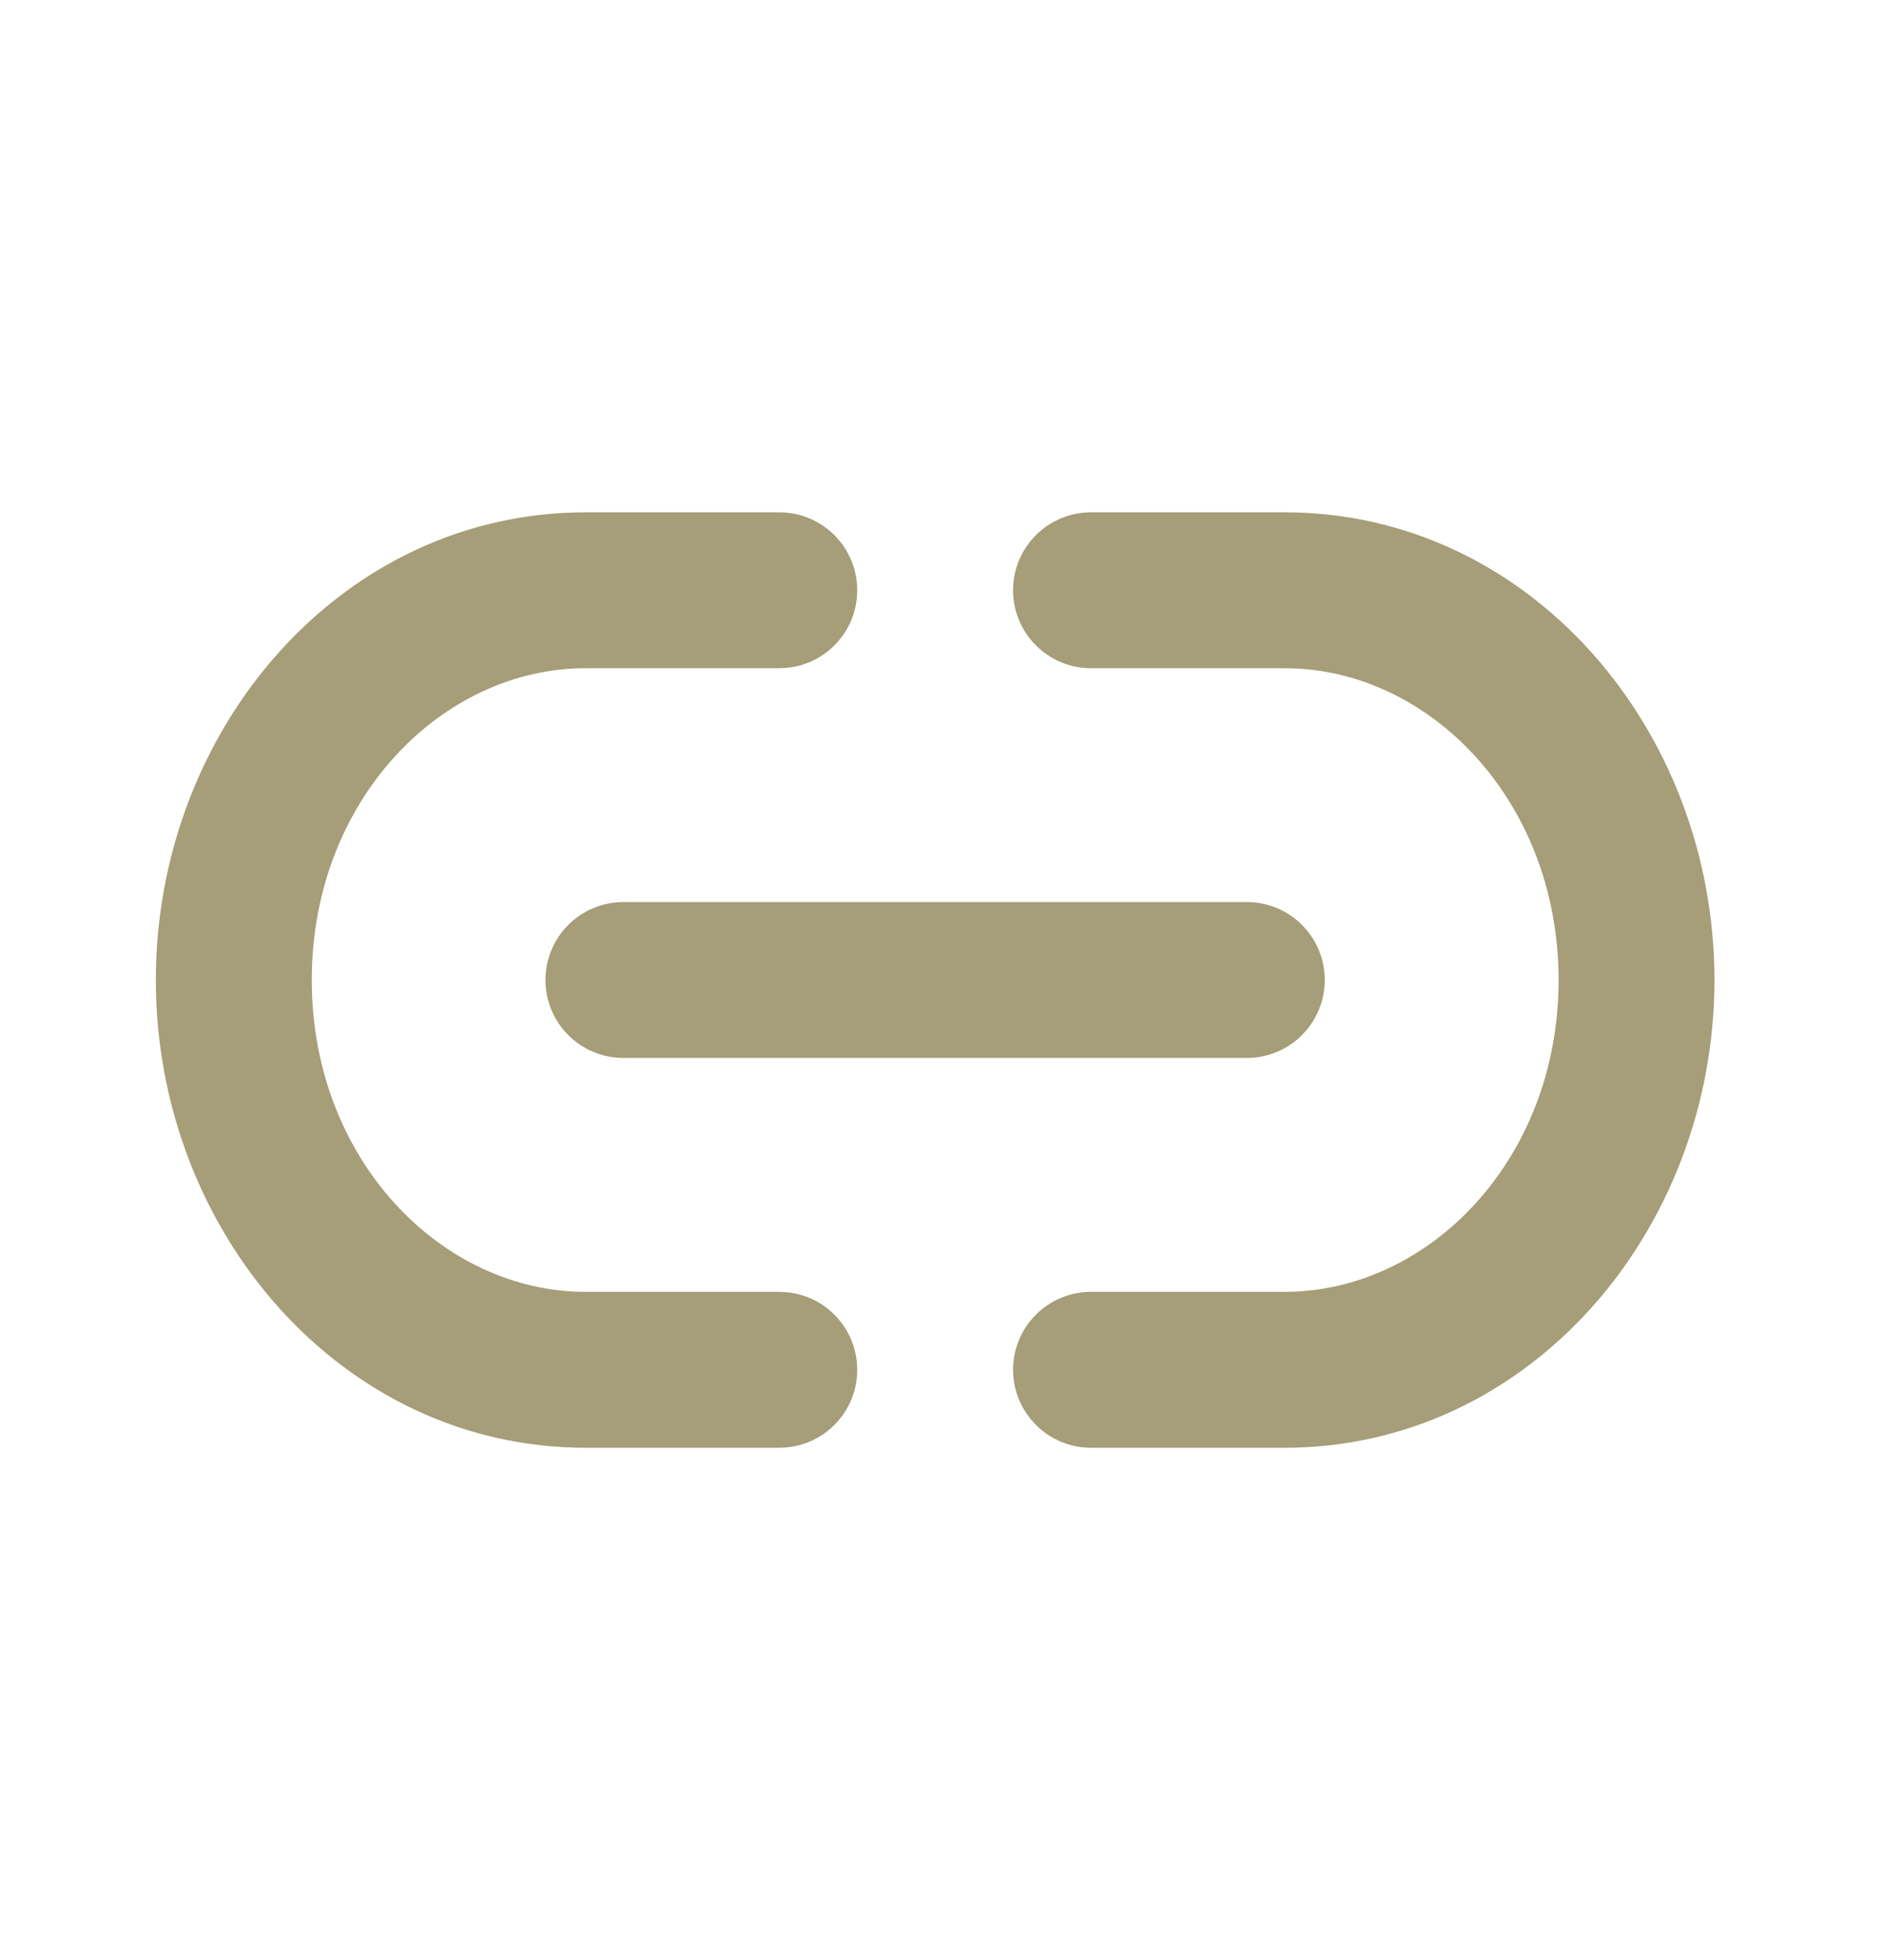 <svg width="25" height="26" viewBox="0 0 25 26" fill="none" xmlns="http://www.w3.org/2000/svg">
<path d="M10.341 6.796C10.912 6.796 11.375 7.259 11.375 7.83C11.375 8.401 10.912 8.864 10.341 8.864H7.772C5.861 8.864 4.137 10.614 4.137 13C4.137 15.386 5.861 17.137 7.772 17.137H10.341C10.912 17.137 11.375 17.6 11.375 18.171C11.375 18.742 10.912 19.205 10.341 19.205H7.772C4.526 19.205 2.068 16.325 2.068 13C2.069 9.675 4.526 6.796 7.772 6.796H10.341ZM17.046 6.796C20.292 6.796 22.75 9.675 22.75 13C22.75 16.325 20.293 19.205 17.046 19.205H14.477C13.906 19.205 13.444 18.741 13.443 18.171C13.443 17.6 13.906 17.137 14.477 17.137H17.046C18.957 17.136 20.682 15.386 20.682 13C20.681 10.614 18.957 8.864 17.046 8.864H14.477C13.906 8.864 13.443 8.401 13.443 7.83C13.443 7.259 13.906 6.796 14.477 6.796H17.046ZM16.545 11.966C17.116 11.966 17.579 12.429 17.579 13C17.579 13.571 17.116 14.034 16.545 14.034H8.272C7.701 14.034 7.238 13.571 7.238 13C7.238 12.429 7.702 11.966 8.272 11.966H16.545Z" fill="#A69D79"/>
</svg>

